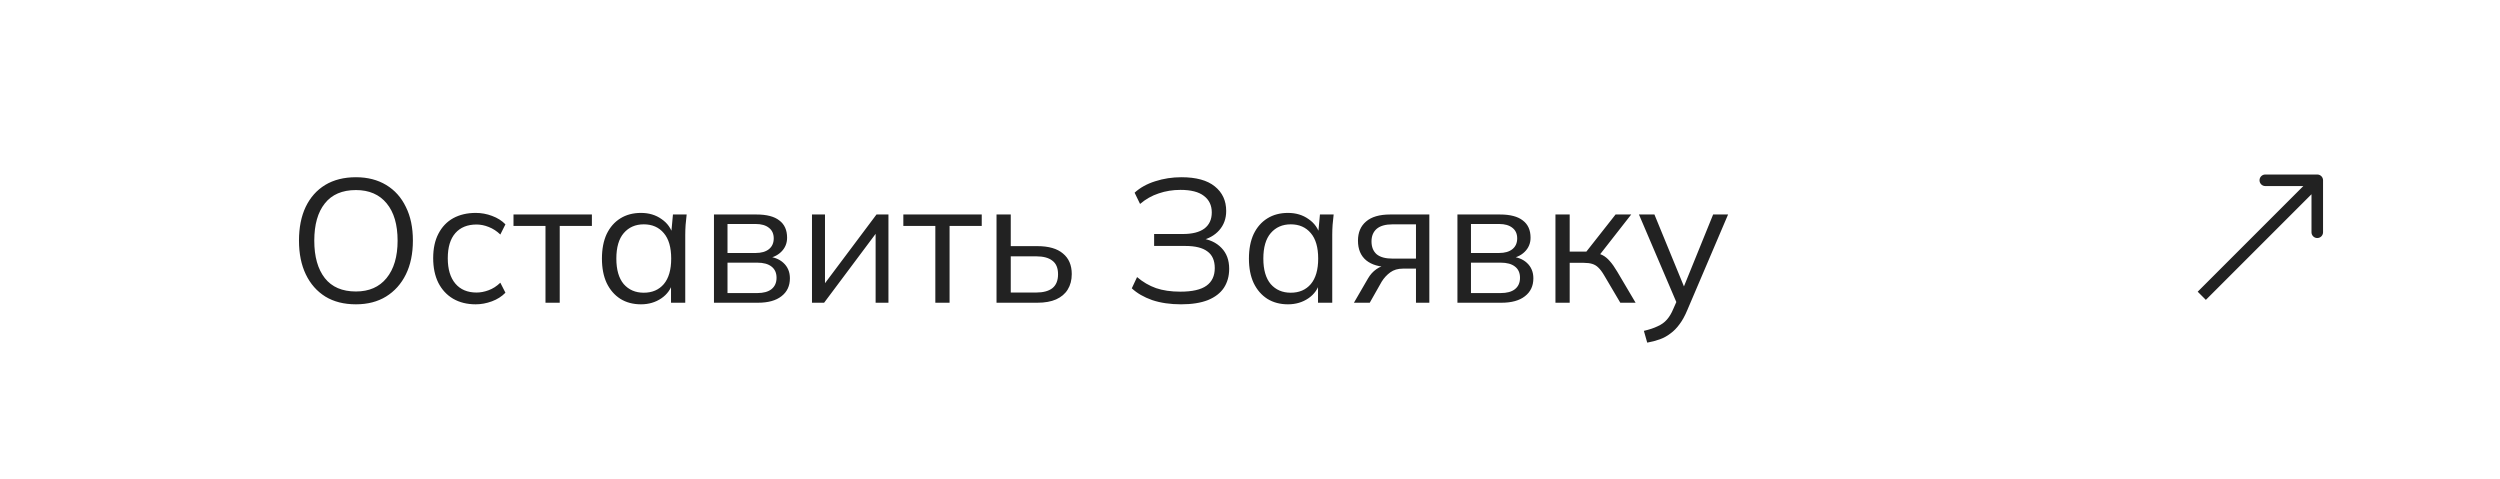 <?xml version="1.0" encoding="UTF-8"?> <svg xmlns="http://www.w3.org/2000/svg" width="256" height="49" viewBox="0 0 256 49" fill="none"><g filter="url(#filter0_b_86_37)"><rect width="207" height="49" rx="24.5" fill="white"></rect><rect x="0.469" y="0.469" width="206.062" height="48.062" rx="24.031" stroke="white" stroke-width="0.938"></rect><path d="M30.616 24.646C30.616 23.302 30.844 22.15 31.3 21.19C31.768 20.218 32.434 19.468 33.298 18.94C34.174 18.412 35.224 18.148 36.448 18.148C37.636 18.148 38.668 18.412 39.544 18.94C40.42 19.468 41.092 20.218 41.56 21.19C42.04 22.15 42.28 23.296 42.28 24.628C42.28 25.972 42.04 27.13 41.56 28.102C41.08 29.074 40.402 29.83 39.526 30.37C38.662 30.898 37.636 31.162 36.448 31.162C35.224 31.162 34.18 30.898 33.316 30.37C32.452 29.83 31.786 29.074 31.318 28.102C30.85 27.13 30.616 25.978 30.616 24.646ZM32.182 24.646C32.182 26.278 32.542 27.556 33.262 28.48C33.982 29.392 35.044 29.848 36.448 29.848C37.792 29.848 38.836 29.392 39.58 28.48C40.336 27.556 40.714 26.278 40.714 24.646C40.714 23.002 40.342 21.73 39.598 20.83C38.854 19.918 37.804 19.462 36.448 19.462C35.044 19.462 33.982 19.918 33.262 20.83C32.542 21.73 32.182 23.002 32.182 24.646ZM48.714 31.162C47.826 31.162 47.052 30.97 46.392 30.586C45.744 30.202 45.24 29.656 44.88 28.948C44.532 28.24 44.358 27.4 44.358 26.428C44.358 25.444 44.538 24.61 44.898 23.926C45.258 23.23 45.762 22.702 46.41 22.342C47.07 21.982 47.838 21.802 48.714 21.802C49.29 21.802 49.848 21.904 50.388 22.108C50.94 22.312 51.396 22.6 51.756 22.972L51.234 24.016C50.874 23.668 50.478 23.41 50.046 23.242C49.626 23.074 49.212 22.99 48.804 22.99C47.868 22.99 47.142 23.284 46.626 23.872C46.11 24.46 45.852 25.318 45.852 26.446C45.852 27.562 46.11 28.426 46.626 29.038C47.142 29.65 47.868 29.956 48.804 29.956C49.2 29.956 49.608 29.878 50.028 29.722C50.46 29.566 50.862 29.308 51.234 28.948L51.756 29.974C51.384 30.358 50.922 30.652 50.37 30.856C49.818 31.06 49.266 31.162 48.714 31.162ZM55.858 31V23.134H52.582V21.964H60.61V23.134H57.316V31H55.858ZM65.634 31.162C64.83 31.162 64.128 30.976 63.528 30.604C62.928 30.22 62.46 29.68 62.124 28.984C61.8 28.288 61.638 27.454 61.638 26.482C61.638 25.498 61.8 24.658 62.124 23.962C62.46 23.266 62.928 22.732 63.528 22.36C64.128 21.988 64.83 21.802 65.634 21.802C66.45 21.802 67.152 22.012 67.74 22.432C68.34 22.84 68.736 23.398 68.928 24.106H68.712L68.91 21.964H70.314C70.278 22.312 70.242 22.666 70.206 23.026C70.182 23.374 70.17 23.716 70.17 24.052V31H68.712V28.876H68.91C68.718 29.584 68.322 30.142 67.722 30.55C67.122 30.958 66.426 31.162 65.634 31.162ZM65.922 29.974C66.786 29.974 67.47 29.68 67.974 29.092C68.478 28.492 68.73 27.622 68.73 26.482C68.73 25.33 68.478 24.46 67.974 23.872C67.47 23.272 66.786 22.972 65.922 22.972C65.07 22.972 64.386 23.272 63.87 23.872C63.366 24.46 63.114 25.33 63.114 26.482C63.114 27.622 63.366 28.492 63.87 29.092C64.386 29.68 65.07 29.974 65.922 29.974ZM73.11 31V21.964H77.466C78.51 21.964 79.29 22.168 79.806 22.576C80.334 22.972 80.598 23.56 80.598 24.34C80.598 24.916 80.394 25.402 79.986 25.798C79.59 26.182 79.074 26.41 78.438 26.482V26.266C79.182 26.29 79.776 26.506 80.22 26.914C80.664 27.322 80.886 27.85 80.886 28.498C80.886 29.278 80.598 29.89 80.022 30.334C79.458 30.778 78.654 31 77.61 31H73.11ZM74.496 30.01H77.538C78.174 30.01 78.66 29.878 78.996 29.614C79.344 29.338 79.518 28.948 79.518 28.444C79.518 27.94 79.344 27.556 78.996 27.292C78.66 27.028 78.174 26.896 77.538 26.896H74.496V30.01ZM74.496 25.906H77.376C77.964 25.906 78.42 25.774 78.744 25.51C79.068 25.246 79.23 24.88 79.23 24.412C79.23 23.944 79.068 23.584 78.744 23.332C78.42 23.068 77.964 22.936 77.376 22.936H74.496V25.906ZM83.147 31V21.964H84.479V29.65H83.993L89.753 21.964H90.977V31H89.663V23.296H90.149L84.389 31H83.147ZM95.778 31V23.134H92.502V21.964H100.53V23.134H97.236V31H95.778ZM102.044 31V21.964H103.502V25.204H106.22C107.384 25.204 108.26 25.456 108.848 25.96C109.448 26.452 109.748 27.154 109.748 28.066C109.748 28.678 109.61 29.206 109.334 29.65C109.07 30.082 108.674 30.418 108.146 30.658C107.63 30.886 106.988 31 106.22 31H102.044ZM103.502 29.956H106.094C106.826 29.956 107.384 29.806 107.768 29.506C108.152 29.194 108.344 28.72 108.344 28.084C108.344 27.448 108.152 26.986 107.768 26.698C107.396 26.398 106.838 26.248 106.094 26.248H103.502V29.956ZM120.936 31.162C119.832 31.162 118.848 31.018 117.984 30.73C117.132 30.43 116.436 30.028 115.896 29.524L116.436 28.372C117.024 28.876 117.672 29.254 118.38 29.506C119.088 29.746 119.916 29.866 120.864 29.866C122.088 29.866 122.982 29.662 123.546 29.254C124.11 28.846 124.392 28.246 124.392 27.454C124.392 26.674 124.14 26.104 123.636 25.744C123.144 25.372 122.394 25.186 121.386 25.186H118.182V23.962H121.134C122.094 23.962 122.826 23.776 123.33 23.404C123.834 23.02 124.086 22.468 124.086 21.748C124.086 21.028 123.816 20.464 123.276 20.056C122.748 19.648 121.95 19.444 120.882 19.444C120.09 19.444 119.346 19.564 118.65 19.804C117.954 20.032 117.318 20.392 116.742 20.884L116.184 19.732C116.748 19.216 117.45 18.826 118.29 18.562C119.142 18.286 120.036 18.148 120.972 18.148C122.484 18.148 123.624 18.46 124.392 19.084C125.172 19.708 125.562 20.548 125.562 21.604C125.562 22.384 125.322 23.044 124.842 23.584C124.374 24.112 123.732 24.466 122.916 24.646V24.394C123.828 24.502 124.548 24.832 125.076 25.384C125.604 25.924 125.868 26.638 125.868 27.526C125.868 28.27 125.688 28.918 125.328 29.47C124.968 30.01 124.422 30.43 123.69 30.73C122.958 31.018 122.04 31.162 120.936 31.162ZM131.886 31.162C131.082 31.162 130.38 30.976 129.78 30.604C129.18 30.22 128.712 29.68 128.376 28.984C128.052 28.288 127.89 27.454 127.89 26.482C127.89 25.498 128.052 24.658 128.376 23.962C128.712 23.266 129.18 22.732 129.78 22.36C130.38 21.988 131.082 21.802 131.886 21.802C132.702 21.802 133.404 22.012 133.992 22.432C134.592 22.84 134.988 23.398 135.18 24.106H134.964L135.162 21.964H136.566C136.53 22.312 136.494 22.666 136.458 23.026C136.434 23.374 136.422 23.716 136.422 24.052V31H134.964V28.876H135.162C134.97 29.584 134.574 30.142 133.974 30.55C133.374 30.958 132.678 31.162 131.886 31.162ZM132.174 29.974C133.038 29.974 133.722 29.68 134.226 29.092C134.73 28.492 134.982 27.622 134.982 26.482C134.982 25.33 134.73 24.46 134.226 23.872C133.722 23.272 133.038 22.972 132.174 22.972C131.322 22.972 130.638 23.272 130.122 23.872C129.618 24.46 129.366 25.33 129.366 26.482C129.366 27.622 129.618 28.492 130.122 29.092C130.638 29.68 131.322 29.974 132.174 29.974ZM138.642 31L140.082 28.516C140.31 28.12 140.598 27.802 140.946 27.562C141.294 27.31 141.66 27.184 142.044 27.184H142.296L142.278 27.346C141.258 27.346 140.466 27.118 139.902 26.662C139.338 26.194 139.056 25.522 139.056 24.646C139.056 23.806 139.332 23.152 139.884 22.684C140.436 22.204 141.258 21.964 142.35 21.964H146.364V31H144.996V27.508H143.646C143.142 27.508 142.716 27.634 142.368 27.886C142.02 28.138 141.726 28.456 141.486 28.84L140.262 31H138.642ZM142.602 26.482H144.996V22.972H142.602C141.87 22.972 141.324 23.128 140.964 23.44C140.616 23.752 140.442 24.178 140.442 24.718C140.442 25.282 140.616 25.72 140.964 26.032C141.324 26.332 141.87 26.482 142.602 26.482ZM149.241 31V21.964H153.597C154.641 21.964 155.421 22.168 155.937 22.576C156.465 22.972 156.729 23.56 156.729 24.34C156.729 24.916 156.525 25.402 156.117 25.798C155.721 26.182 155.205 26.41 154.569 26.482V26.266C155.313 26.29 155.907 26.506 156.351 26.914C156.795 27.322 157.017 27.85 157.017 28.498C157.017 29.278 156.729 29.89 156.153 30.334C155.589 30.778 154.785 31 153.741 31H149.241ZM150.627 30.01H153.669C154.305 30.01 154.791 29.878 155.127 29.614C155.475 29.338 155.649 28.948 155.649 28.444C155.649 27.94 155.475 27.556 155.127 27.292C154.791 27.028 154.305 26.896 153.669 26.896H150.627V30.01ZM150.627 25.906H153.507C154.095 25.906 154.551 25.774 154.875 25.51C155.199 25.246 155.361 24.88 155.361 24.412C155.361 23.944 155.199 23.584 154.875 23.332C154.551 23.068 154.095 22.936 153.507 22.936H150.627V25.906ZM159.278 31V21.964H160.736V25.762H162.446L165.434 21.964H167.036L163.616 26.338L163.22 25.888C163.568 25.924 163.868 26.008 164.12 26.14C164.372 26.272 164.612 26.47 164.84 26.734C165.08 26.998 165.338 27.364 165.614 27.832L167.486 31H165.92L164.264 28.192C164.06 27.844 163.862 27.58 163.67 27.4C163.49 27.22 163.28 27.094 163.04 27.022C162.812 26.95 162.524 26.914 162.176 26.914H160.736V31H159.278ZM168.675 35.086L168.333 33.88C168.897 33.748 169.365 33.592 169.737 33.412C170.121 33.244 170.439 33.016 170.691 32.728C170.943 32.44 171.159 32.08 171.339 31.648L171.807 30.586L171.771 31.198L167.829 21.964H169.413L172.671 29.902H172.203L175.425 21.964H176.955L172.779 31.756C172.539 32.332 172.275 32.812 171.987 33.196C171.699 33.592 171.387 33.91 171.051 34.15C170.727 34.402 170.367 34.6 169.971 34.744C169.575 34.888 169.143 35.002 168.675 35.086Z" fill="#222222"></path></g><g filter="url(#filter1_b_86_37)"><rect x="207" width="48.75" height="48.75" rx="24.375" fill="white"></rect><rect x="207.469" y="0.469" width="47.812" height="47.812" rx="23.906" stroke="white" stroke-width="0.938"></rect><g clip-path="url(#clip0_86_37)"><path d="M237.88 18.461C237.88 18.135 237.615 17.87 237.288 17.87L231.966 17.87C231.639 17.87 231.375 18.135 231.375 18.461C231.375 18.788 231.639 19.053 231.966 19.053L236.697 19.053L236.697 23.784C236.697 24.11 236.962 24.375 237.288 24.375C237.615 24.375 237.88 24.11 237.88 23.784L237.88 18.461ZM225.879 30.707L237.707 18.88L236.87 18.043L225.043 29.871L225.879 30.707Z" fill="#222222"></path></g></g><defs><filter id="filter0_b_86_37" x="-23.438" y="-23.438" width="253.875" height="95.875" filterUnits="userSpaceOnUse" color-interpolation-filters="sRGB"><feFlood flood-opacity="0" result="BackgroundImageFix"></feFlood><feGaussianBlur in="BackgroundImageFix" stdDeviation="11.719"></feGaussianBlur><feComposite in2="SourceAlpha" operator="in" result="effect1_backgroundBlur_86_37"></feComposite><feBlend mode="normal" in="SourceGraphic" in2="effect1_backgroundBlur_86_37" result="shape"></feBlend></filter><filter id="filter1_b_86_37" x="183.562" y="-23.438" width="95.625" height="95.625" filterUnits="userSpaceOnUse" color-interpolation-filters="sRGB"><feFlood flood-opacity="0" result="BackgroundImageFix"></feFlood><feGaussianBlur in="BackgroundImageFix" stdDeviation="11.719"></feGaussianBlur><feComposite in2="SourceAlpha" operator="in" result="effect1_backgroundBlur_86_37"></feComposite><feBlend mode="normal" in="SourceGraphic" in2="effect1_backgroundBlur_86_37" result="shape"></feBlend></filter><clipPath id="clip0_86_37"><rect width="28.386" height="28.386" fill="white" transform="translate(217.182 10.182)"></rect></clipPath></defs></svg> 